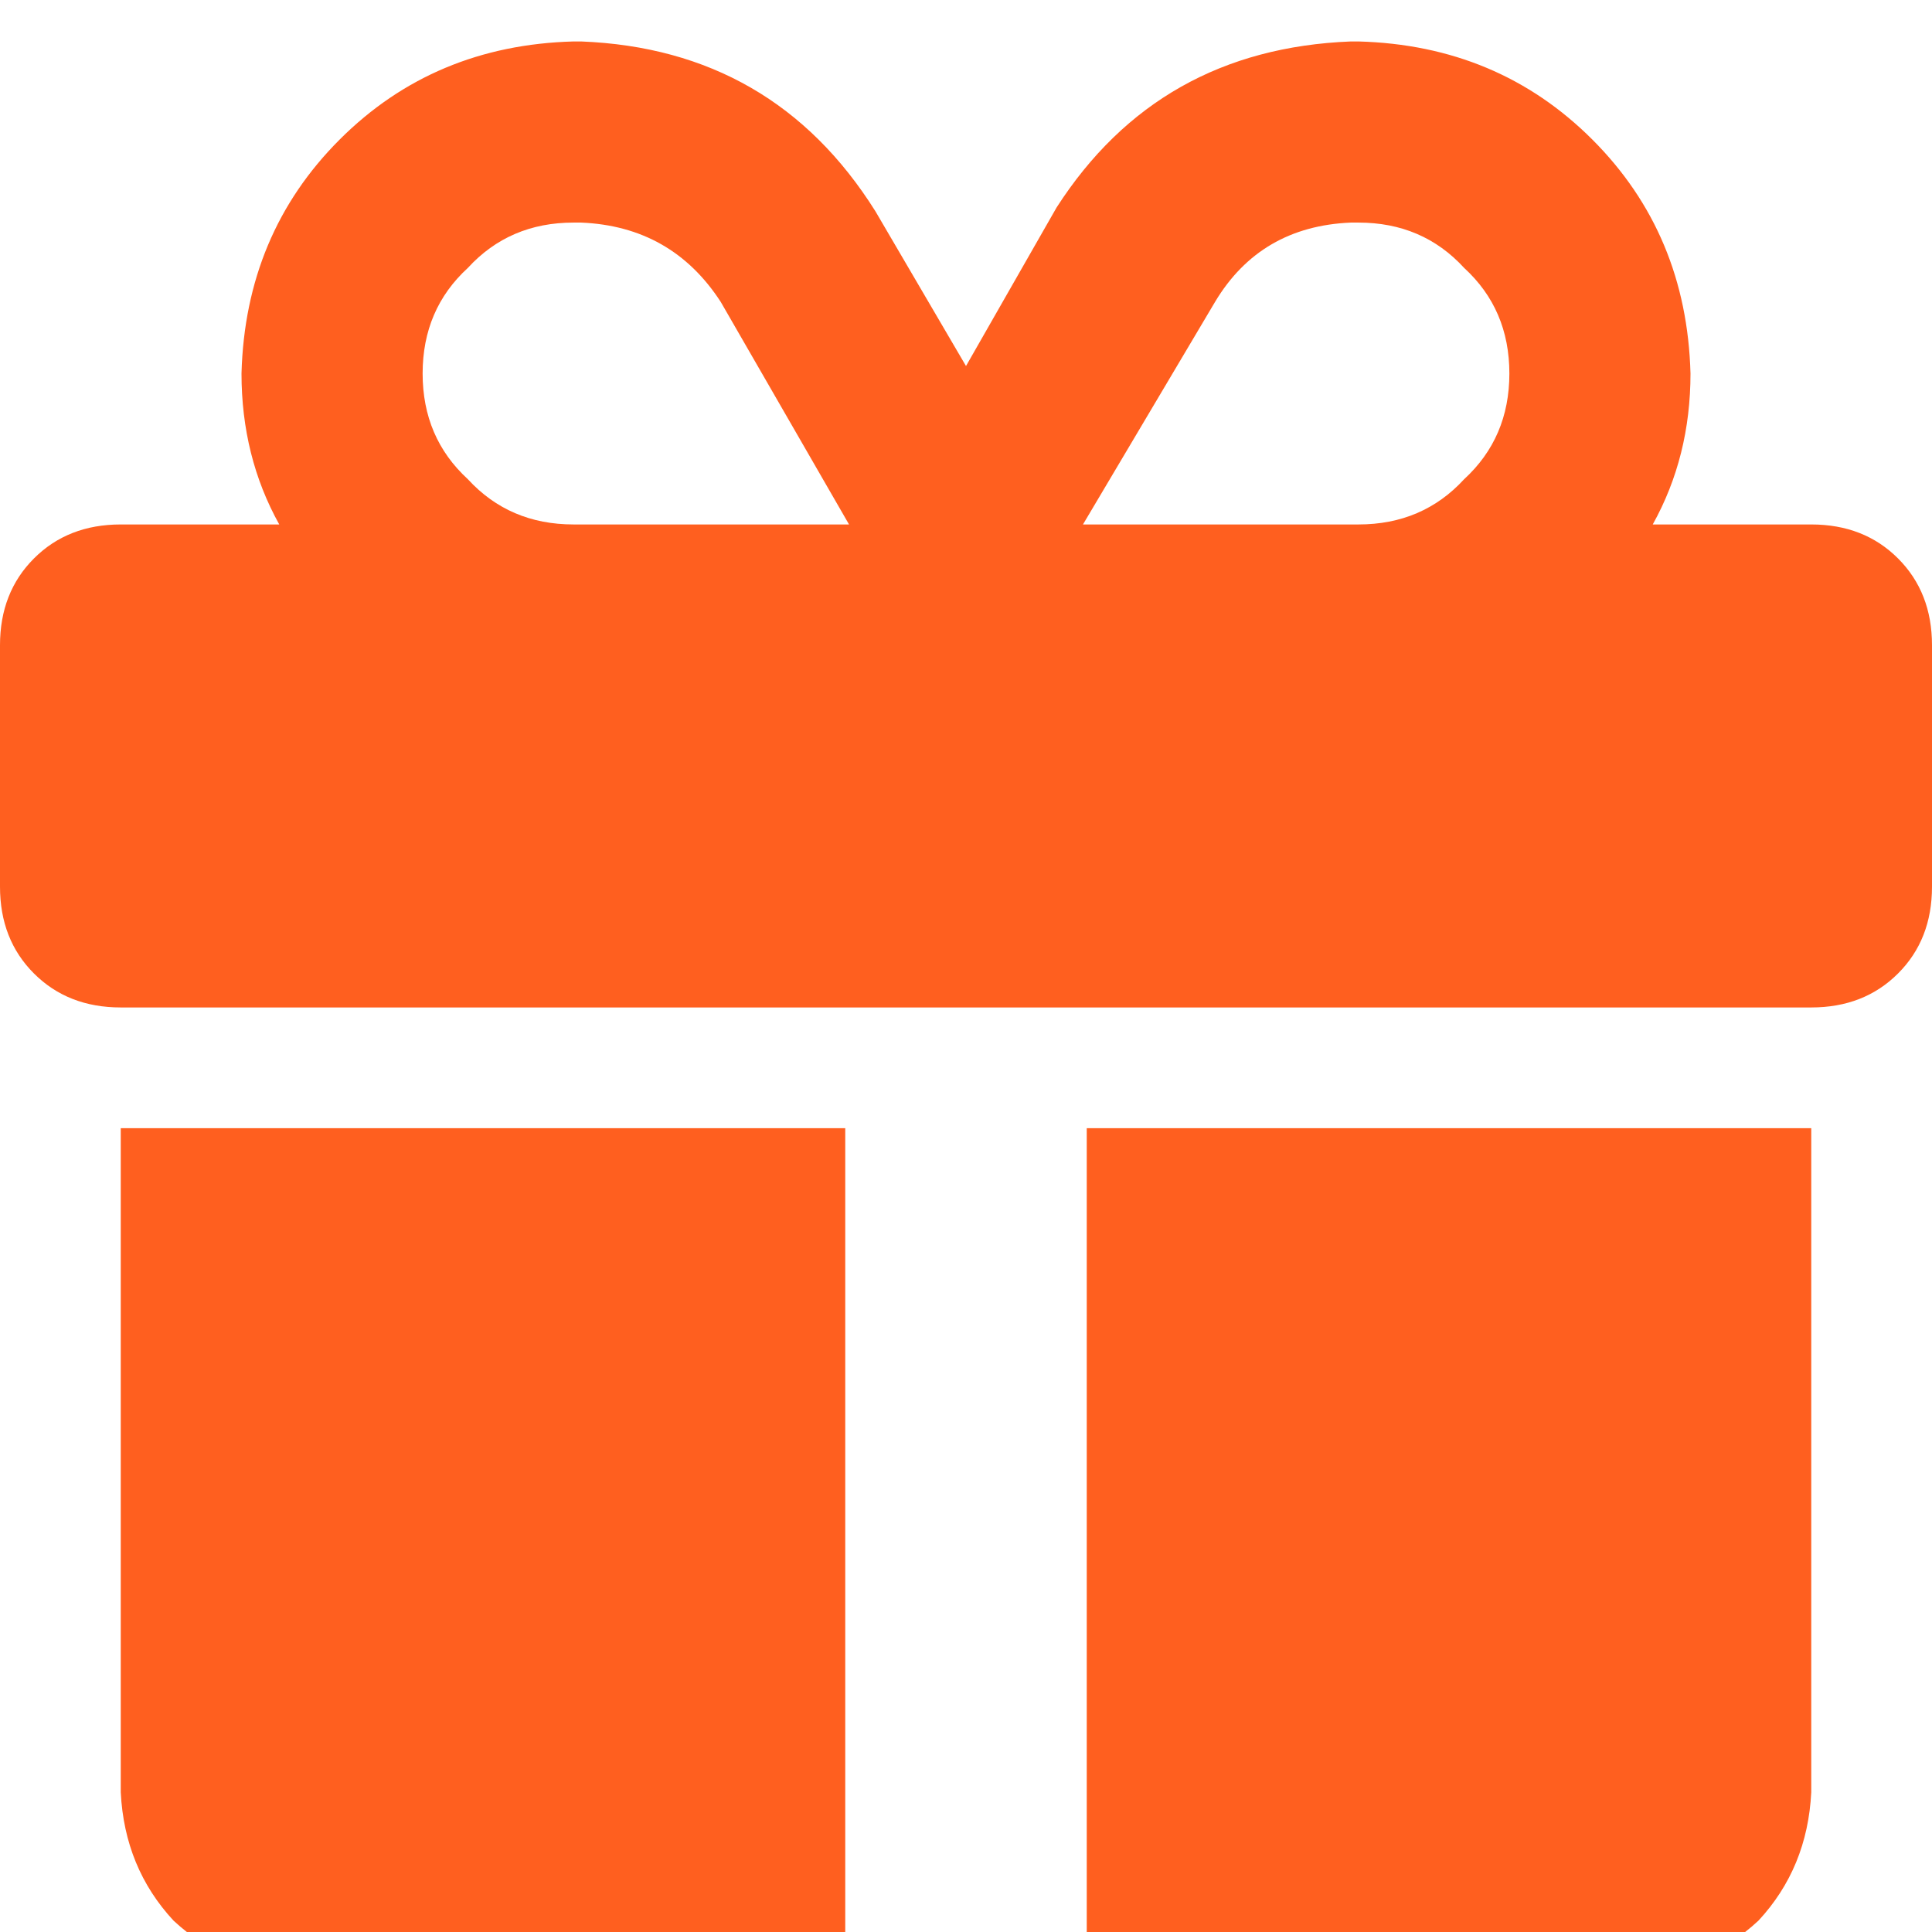 <svg xmlns="http://www.w3.org/2000/svg" xmlns:xlink="http://www.w3.org/1999/xlink" fill="none" version="1.1" width="24" height="24" viewBox="0 0 24 24"><defs><clipPath id="master_svg0_4_747"><rect x="0" y="0" width="24" height="24" rx="0"/></clipPath></defs><g clip-path="url(#master_svg0_4_747)"><g transform="matrix(1,0,0,-1,0,49.031)"><g><path d="M8.953,45.281L10.547,42.516L8.953,45.281L10.547,42.516L10.5,42.516L7.125,42.516Q6.328,42.516,5.812,43.078Q5.25,43.594,5.25,44.391Q5.25,45.188,5.812,45.703Q6.328,46.266,7.125,46.266L7.219,46.266Q8.344,46.219,8.953,45.281ZM3,44.391Q3,43.359,3.469,42.516L1.5,42.516Q0.844,42.516,0.422,42.094Q0,41.672,0,41.016L0,38.016Q0,37.359,0.422,36.938Q0.844,36.516,1.5,36.516L22.5,36.516Q23.156,36.516,23.578,36.938Q24,37.359,24,38.016L24,41.016Q24,41.672,23.578,42.094Q23.156,42.516,22.5,42.516L20.531,42.516Q21,43.359,21,44.391Q20.953,46.125,19.781,47.297Q18.609,48.469,16.875,48.516L16.781,48.516Q14.391,48.422,13.125,46.453L12,44.484L10.875,46.406Q9.609,48.422,7.219,48.516L7.125,48.516Q5.391,48.469,4.219,47.297Q3.047,46.125,3,44.391ZM18.75,44.391Q18.75,43.594,18.188,43.078Q17.672,42.516,16.875,42.516L13.5,42.516L13.453,42.516L15.094,45.281Q15.656,46.219,16.781,46.266L16.875,46.266Q17.672,46.266,18.188,45.703Q18.75,45.188,18.75,44.391ZM1.5,35.016L1.5,26.766L1.5,35.016L1.5,26.766Q1.547,25.828,2.156,25.172Q2.812,24.562,3.75,24.516L10.5,24.516L10.5,35.016L1.5,35.016ZM13.5,24.516L20.25,24.516L13.5,24.516L20.25,24.516Q21.188,24.562,21.844,25.172Q22.453,25.828,22.5,26.766L22.5,35.016L13.5,35.016L13.5,24.516Z" fill="#FF5F1F" fill-opacity="1" style="mix-blend-mode:passthrough"/></g></g></g></svg>